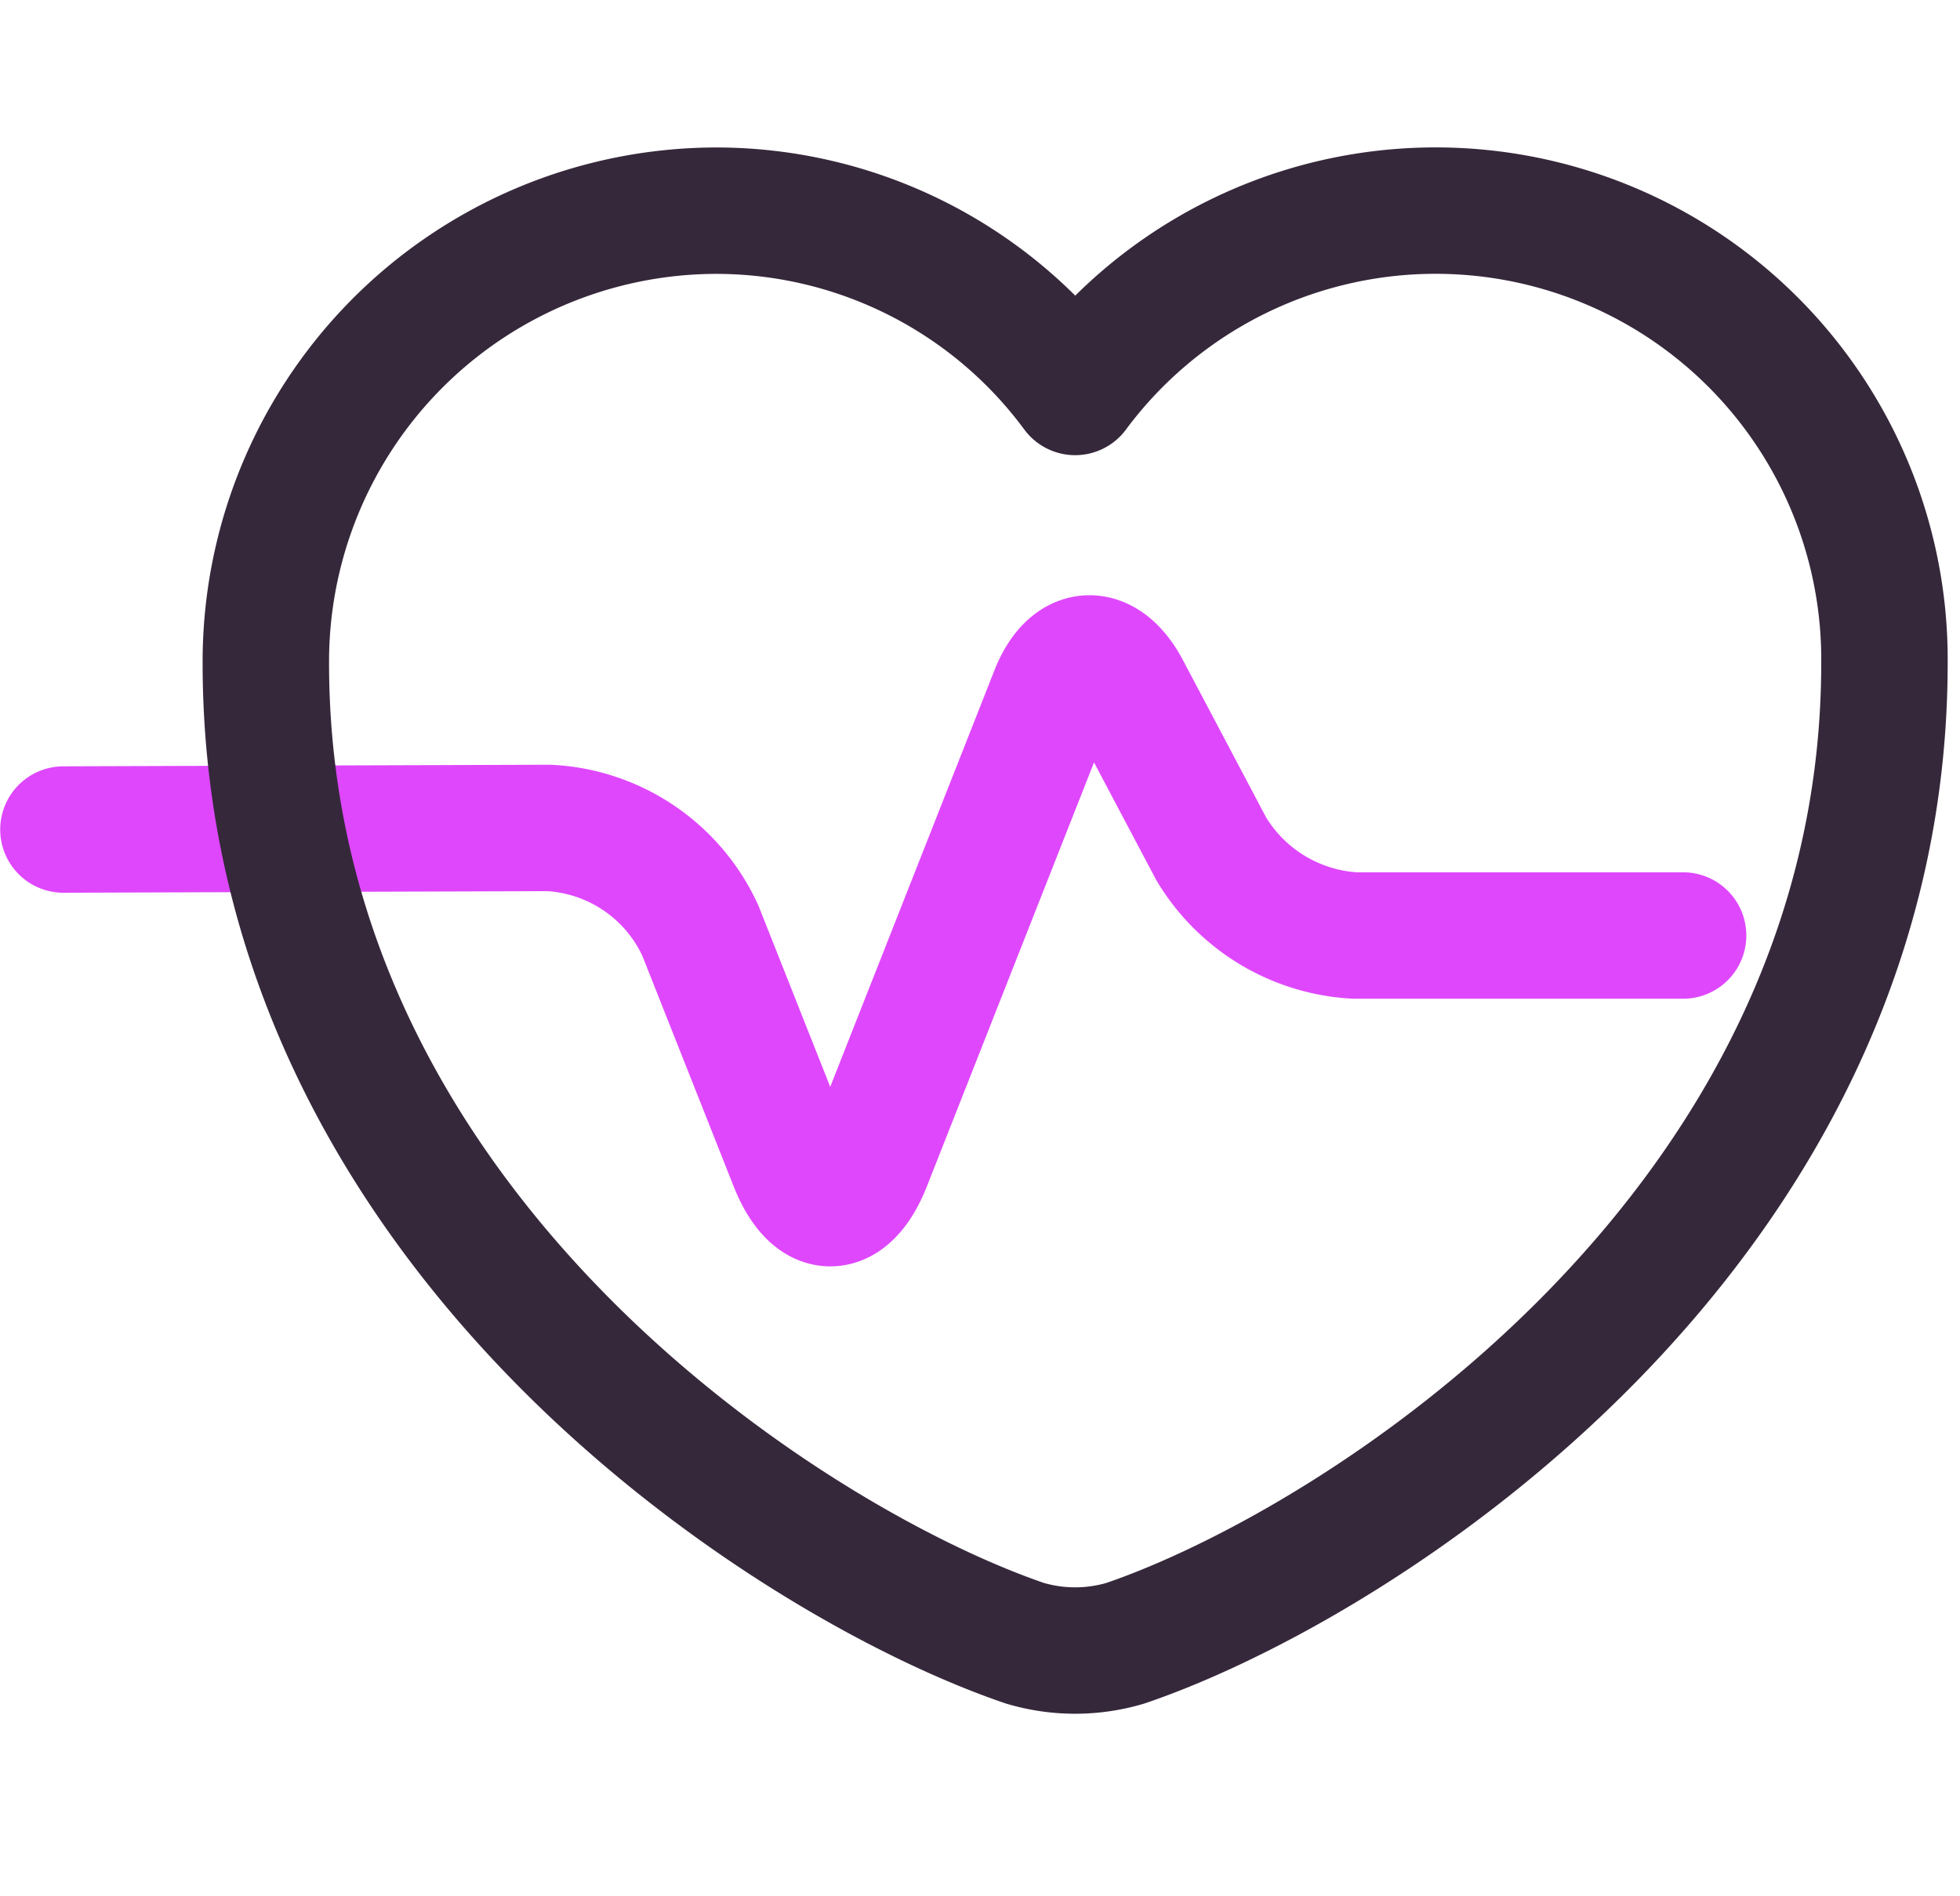 <?xml version="1.0" encoding="UTF-8"?> <svg xmlns="http://www.w3.org/2000/svg" width="18.602" height="18" viewBox="0 0 18.602 18"><g id="health-icon" transform="translate(-2.398 -3)"><rect id="bg" width="18" height="18" rx="4" transform="translate(3 3)" fill="none"></rect><g id="health" transform="translate(3 5)"><path id="Path_49" data-name="Path 49" d="M1.97,12.21l4.609-.015a1.673,1.673,0,0,1,1.436.975l.876,2.212c.2.5.515.5.714,0l1.759-4.463c.169-.43.484-.445.7-.038l.8,1.513a1.7,1.7,0,0,0,1.36.822h3.118" transform="translate(-1.97 -6.335)" fill="none" stroke="#df47fd" stroke-linecap="round" stroke-linejoin="round" stroke-width="1.2"></path><path id="Heart" d="M10.157,16.7a1.675,1.675,0,0,1-.952,0C6.977,15.942,2,12.77,2,7.394A4.281,4.281,0,0,1,6.271,3.1a4.236,4.236,0,0,1,3.41,1.721,4.26,4.26,0,0,1,7.681,2.573C17.362,12.77,12.385,15.942,10.157,16.7Z" transform="translate(-0.079 -3.1)" fill="none" stroke="#36283b" stroke-linecap="round" stroke-linejoin="round" stroke-width="1.2"></path></g></g></svg> 